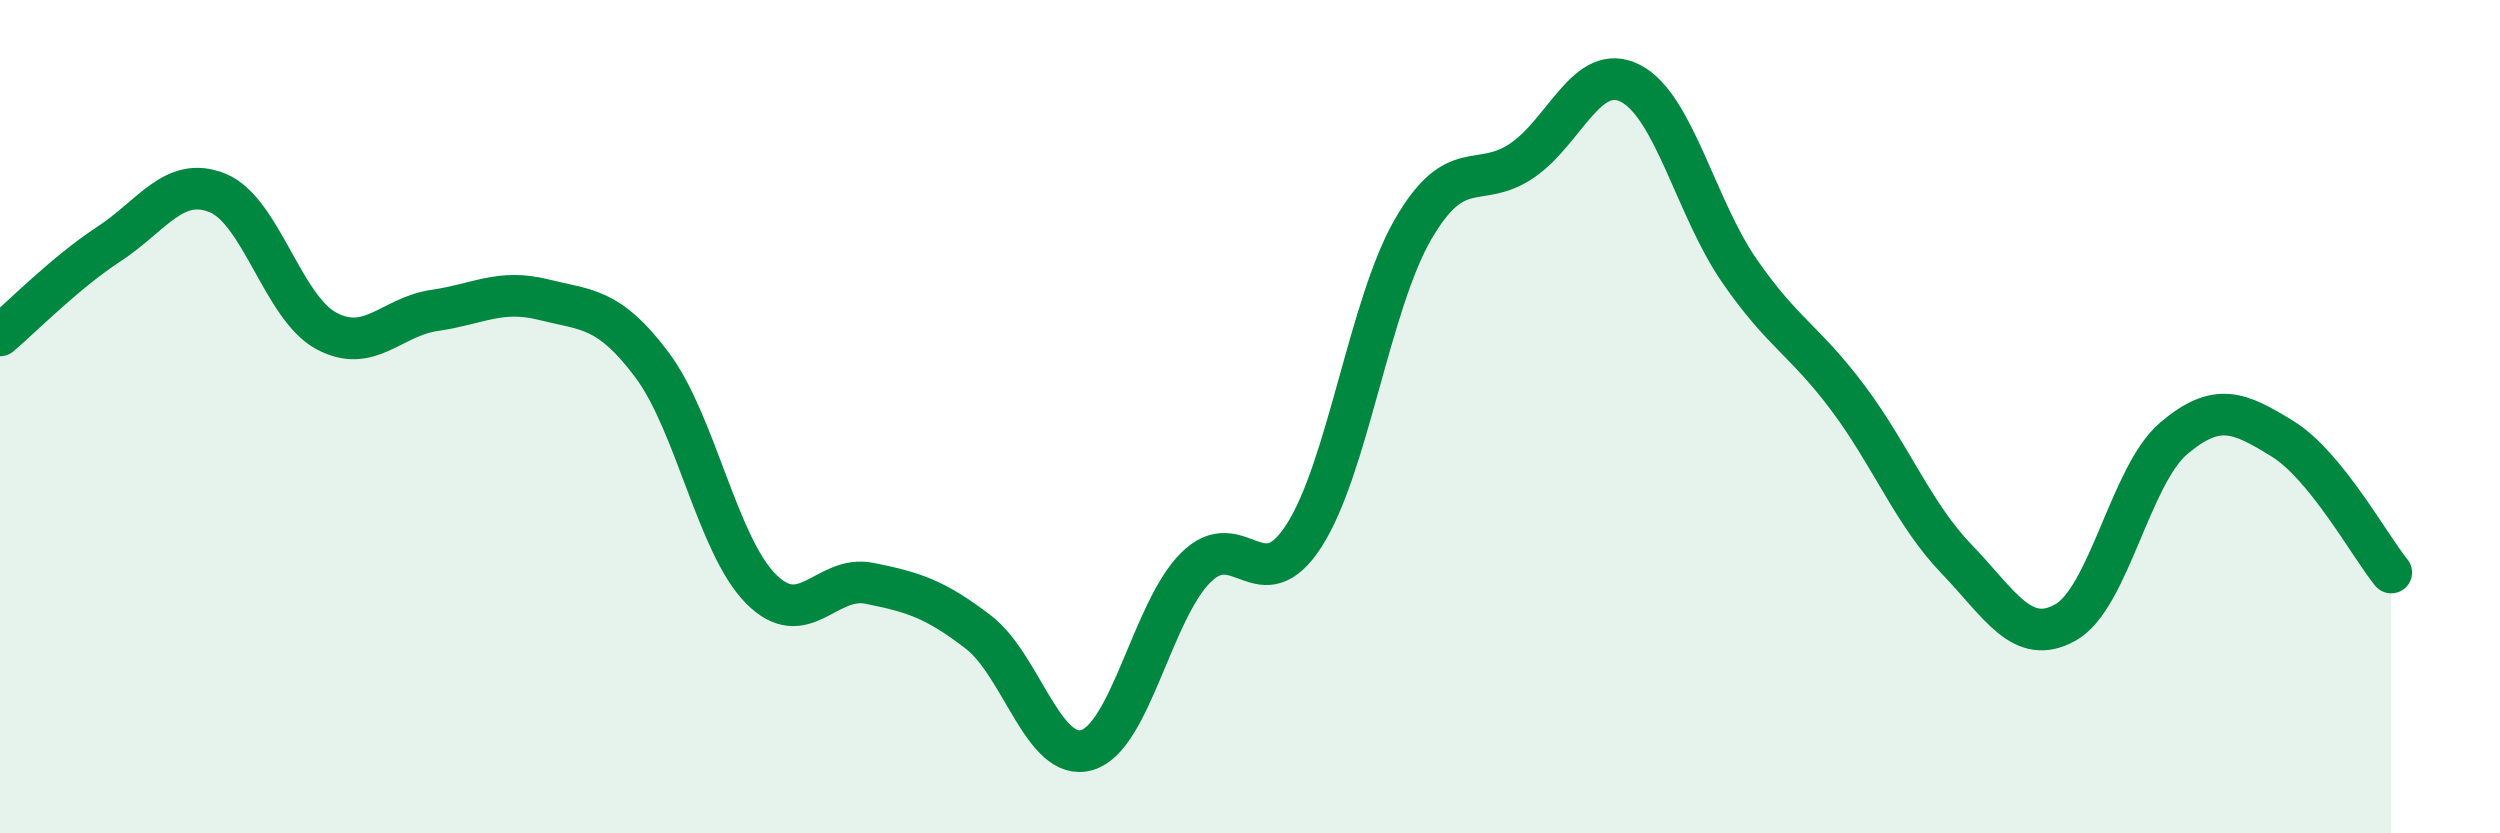 
    <svg width="60" height="20" viewBox="0 0 60 20" xmlns="http://www.w3.org/2000/svg">
      <path
        d="M 0,8.05 C 0.52,7.61 1.57,6.54 2.61,5.86 C 3.65,5.18 4.18,4.21 5.22,4.63 C 6.26,5.05 6.79,7.38 7.83,7.94 C 8.87,8.5 9.39,7.6 10.43,7.45 C 11.47,7.3 12,6.93 13.04,7.19 C 14.08,7.45 14.61,7.37 15.65,8.76 C 16.69,10.15 17.22,13.08 18.26,14.13 C 19.3,15.18 19.83,13.79 20.87,14 C 21.91,14.21 22.44,14.37 23.48,15.17 C 24.52,15.97 25.05,18.31 26.09,18 C 27.13,17.69 27.66,14.65 28.7,13.62 C 29.74,12.59 30.26,14.47 31.3,12.85 C 32.34,11.23 32.87,7.31 33.91,5.51 C 34.95,3.71 35.48,4.56 36.52,3.86 C 37.56,3.16 38.09,1.47 39.13,2 C 40.17,2.53 40.7,4.98 41.74,6.49 C 42.78,8 43.31,8.16 44.35,9.55 C 45.39,10.94 45.92,12.34 46.96,13.42 C 48,14.5 48.53,15.52 49.57,14.94 C 50.61,14.36 51.13,11.4 52.17,10.52 C 53.21,9.64 53.74,9.89 54.78,10.53 C 55.82,11.17 56.87,13.1 57.39,13.74L57.39 20L0 20Z"
        fill="#008740"
        opacity="0.1"
        stroke-linecap="round"
        stroke-linejoin="round"
      />
      <path
        d="M 0,8.05 C 0.52,7.61 1.57,6.54 2.61,5.86 C 3.65,5.18 4.18,4.21 5.22,4.63 C 6.26,5.05 6.79,7.38 7.83,7.94 C 8.87,8.5 9.39,7.6 10.43,7.45 C 11.47,7.3 12,6.93 13.04,7.19 C 14.08,7.45 14.61,7.37 15.65,8.76 C 16.69,10.15 17.22,13.08 18.26,14.13 C 19.3,15.18 19.83,13.79 20.87,14 C 21.91,14.21 22.44,14.37 23.48,15.17 C 24.52,15.97 25.05,18.31 26.09,18 C 27.13,17.69 27.66,14.65 28.7,13.62 C 29.74,12.59 30.26,14.47 31.3,12.85 C 32.34,11.23 32.87,7.31 33.91,5.51 C 34.95,3.71 35.48,4.56 36.52,3.86 C 37.56,3.16 38.09,1.47 39.13,2 C 40.17,2.53 40.7,4.98 41.74,6.49 C 42.78,8 43.31,8.16 44.35,9.55 C 45.39,10.94 45.92,12.34 46.96,13.42 C 48,14.5 48.53,15.52 49.57,14.94 C 50.61,14.36 51.13,11.4 52.17,10.52 C 53.21,9.64 53.74,9.89 54.78,10.53 C 55.82,11.17 56.87,13.1 57.39,13.74"
        stroke="#008740"
        stroke-width="1"
        fill="none"
        stroke-linecap="round"
        stroke-linejoin="round"
      />
    </svg>
  